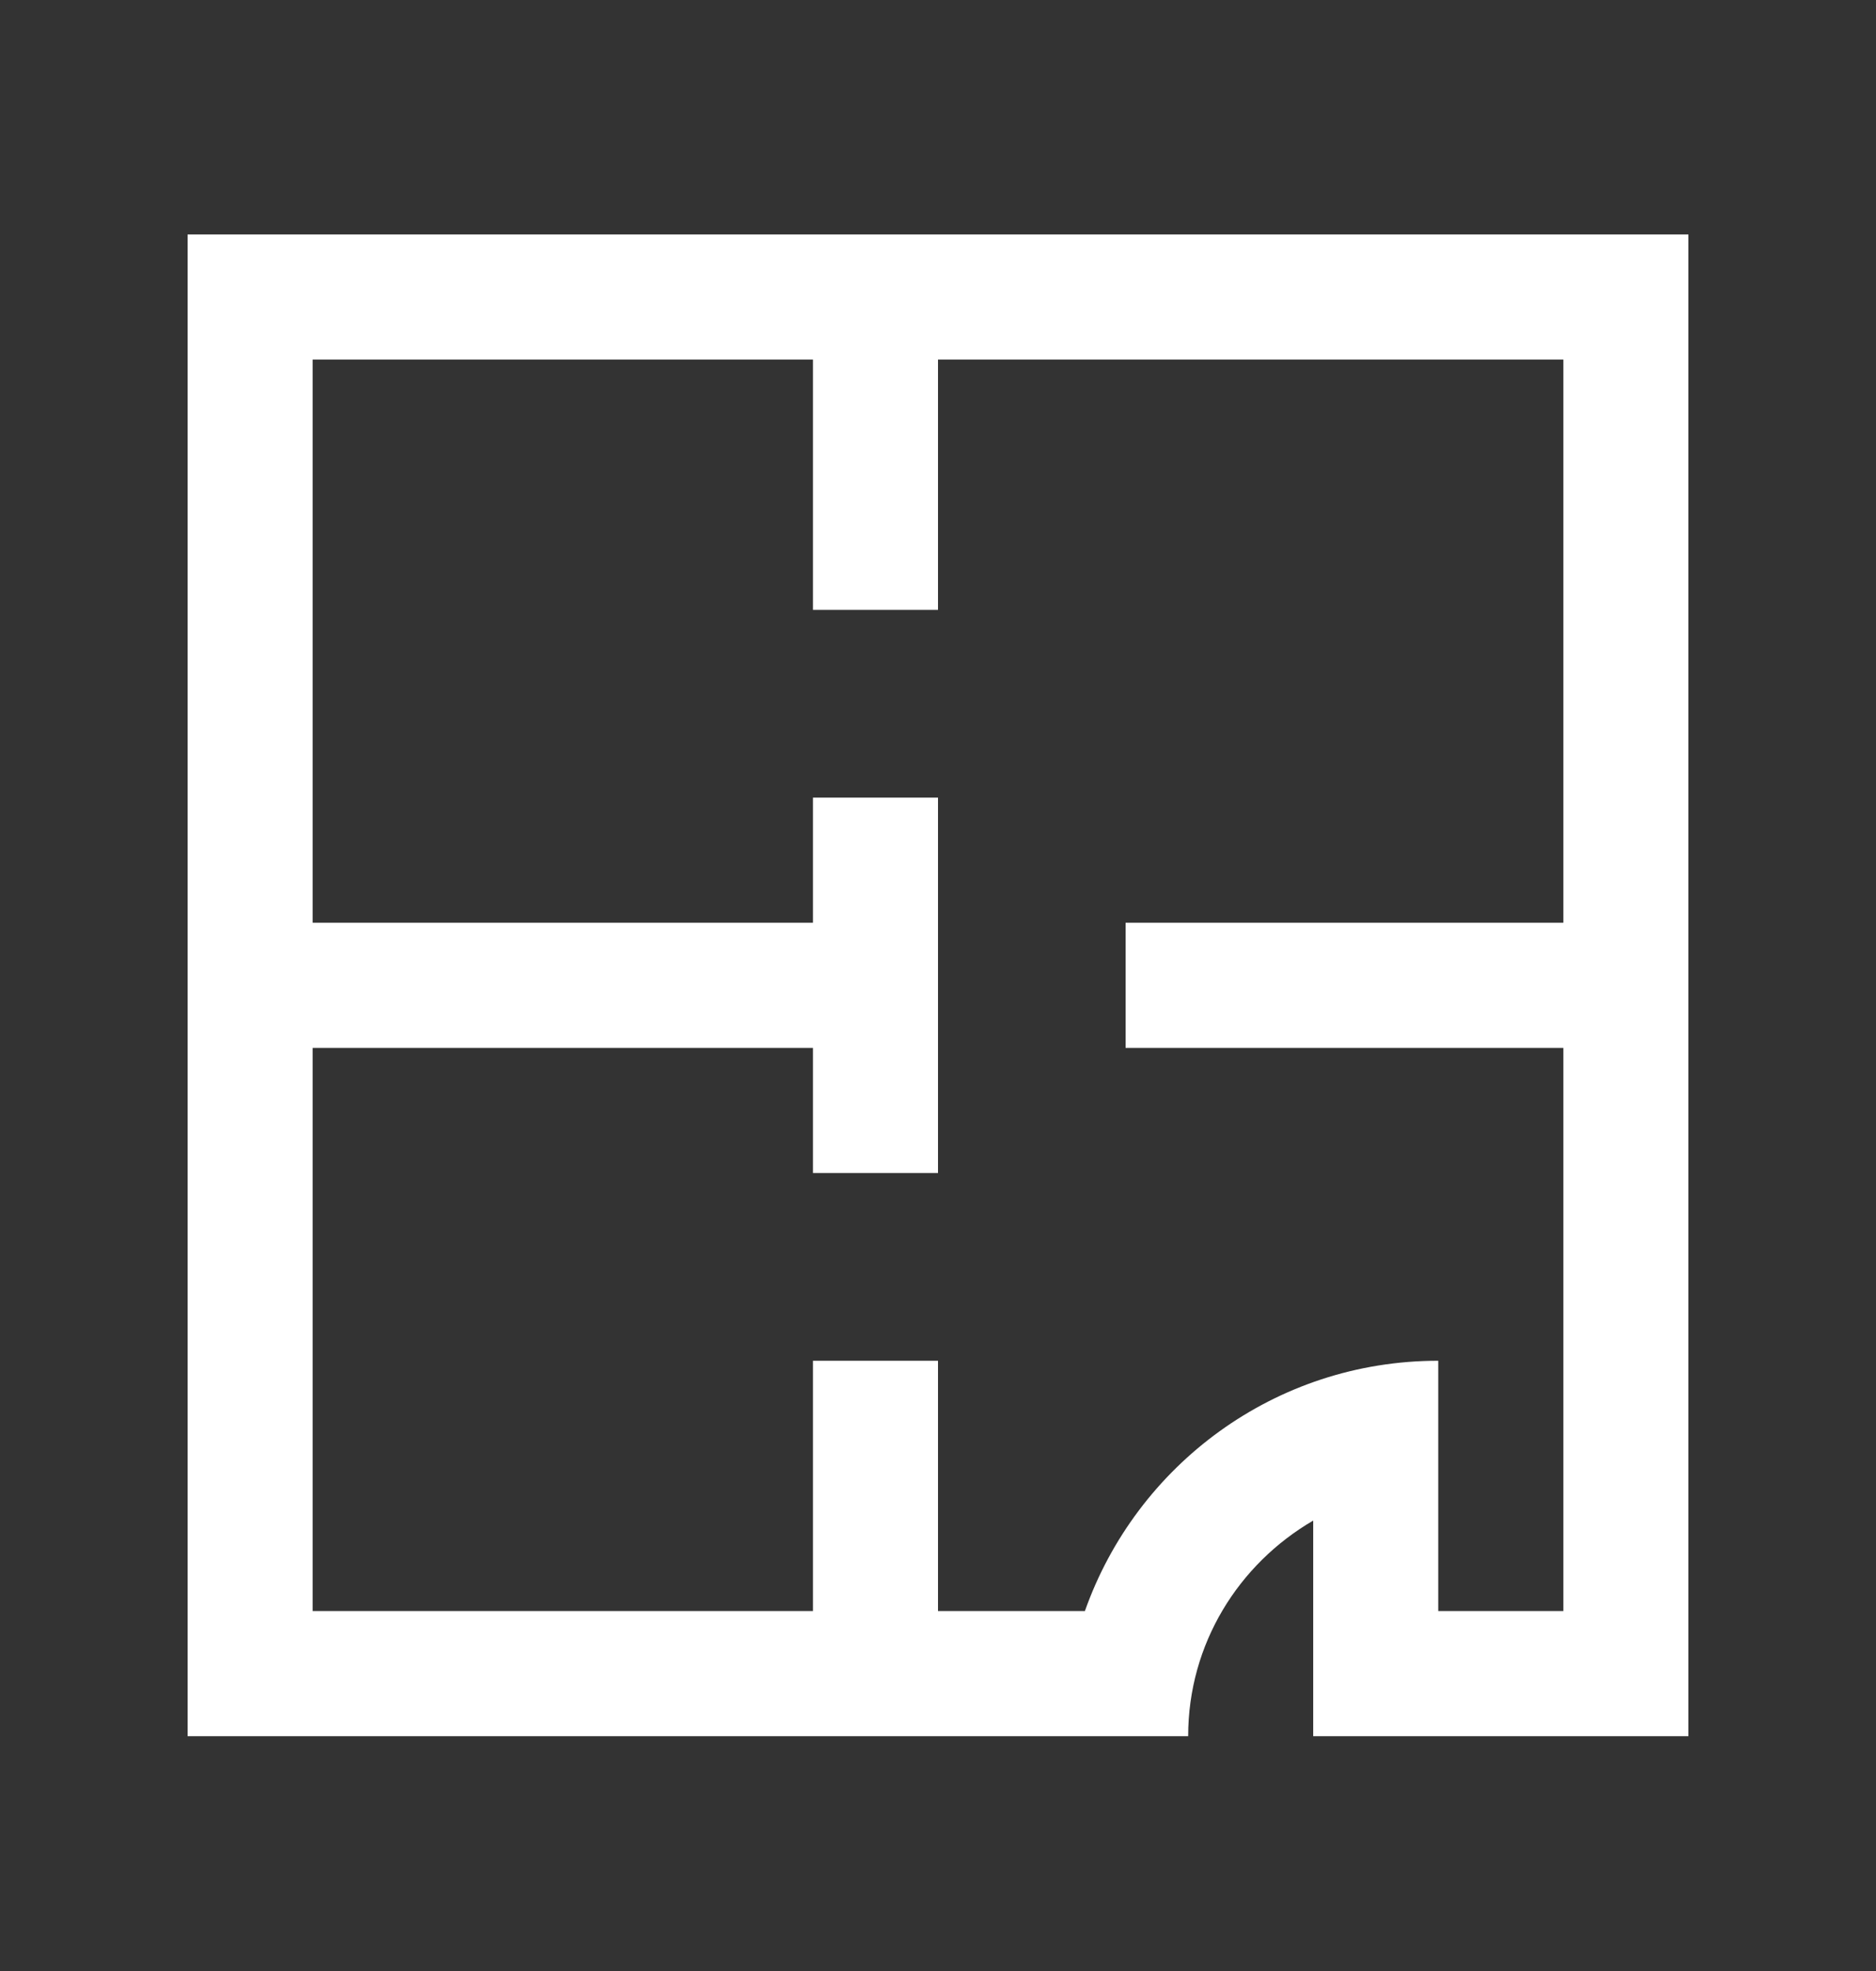 <svg xmlns="http://www.w3.org/2000/svg" width="20" height="21" viewBox="0 0 20 21" fill="none"><rect x="0" y="0" width="20" height="21" fill="#333333" stroke="none"/><path d="M2 2.498V18.498H12.667C12.667 17.513 13.206 16.663 14 16.201V18.498H18V2.498H2ZM15.333 17.165V14.498C13.592 14.498 12.115 15.612 11.566 17.165H10V14.498H8.667V17.165H3.333V11.165H8.667V12.498H10V8.498H8.667V9.831H3.333V3.831H8.667V6.498H10V3.831H16.667V9.831H12V11.165H16.667V17.165L15.333 17.165Z" fill="white"></path></svg>
